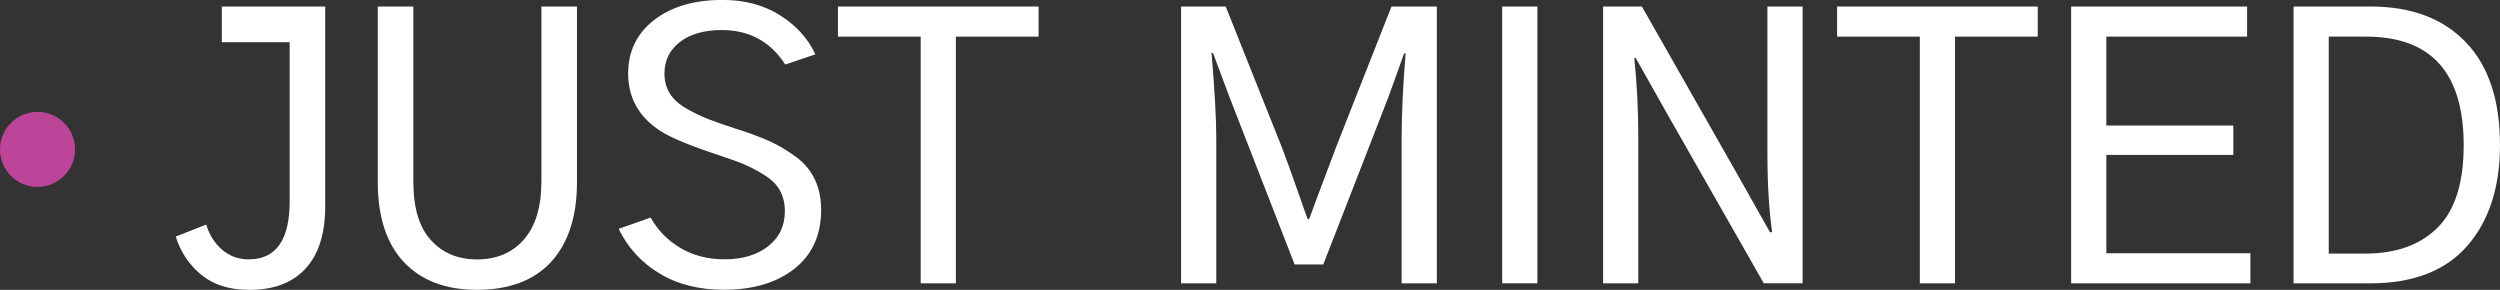 <?xml version="1.0" encoding="UTF-8"?>
<svg id="Layer_2"
    xmlns="http://www.w3.org/2000/svg" viewBox="0 0 1200 139.13">
    <rect x="0" y="0" width="1200" height="139.13" fill="#333333" stroke="none"/>
    <defs>
        <style>.cls-1{fill:#fff;}.cls-2{fill:#bc4499;}</style>
    </defs>
    <g id="Layer_1-2">
        <path class="cls-1" d="m259.87,87.06c0,12.19-2.79,21.48-8.36,27.87-5.57,6.39-13.06,9.58-22.46,9.58s-16.57-3.07-22.2-9.23c-5.63-6.15-8.45-15.55-8.45-28.21V3.13h-17.06v84.28c0,16.72,4.18,29.52,12.54,38.4,8.36,8.88,20.08,13.32,35.18,13.32s27.43-4.52,35.61-13.58c8.19-9.05,12.28-21.77,12.28-38.14V3.13h-17.07v83.93Z"/>
        <path class="cls-1" d="m382.05,75.31c-4-2.96-7.95-5.34-11.84-7.14-3.89-1.8-8.62-3.63-14.19-5.49-.7-.23-1.8-.58-3.31-1.05-5.34-1.74-9.64-3.25-12.89-4.52-3.25-1.28-6.68-2.94-10.27-4.97-3.6-2.03-6.27-4.44-8.01-7.23-1.74-2.78-2.61-5.98-2.61-9.58,0-6.27,2.47-11.32,7.4-15.15,4.93-3.83,11.64-5.75,20.11-5.75,13.23,0,23.39,5.51,30.48,16.54l14.45-4.88c-3.48-7.54-9.11-13.78-16.89-18.72-7.78-4.93-17.01-7.4-27.69-7.4-13.59,0-24.53,3.22-32.83,9.66-8.3,6.45-12.45,15.01-12.45,25.69,0,11.72,5.22,20.95,15.67,27.68,5.11,3.25,14.57,7.14,28.38,11.67,4.99,1.63,8.97,3.08,11.93,4.35,2.96,1.28,6.12,2.96,9.49,5.05,3.37,2.09,5.83,4.56,7.4,7.4,1.57,2.85,2.35,6.13,2.35,9.84,0,7.08-2.67,12.71-8.01,16.89-5.34,4.18-12.31,6.27-20.9,6.27-8.01,0-15.06-1.8-21.16-5.4-6.09-3.6-10.88-8.47-14.37-14.63l-15.32,5.4c4.29,8.94,10.77,16.05,19.42,21.33,8.65,5.28,19.01,7.92,31.08,7.92,14.05,0,25.34-3.37,33.87-10.1,8.53-6.74,12.8-16.14,12.8-28.21,0-5.58-1.02-10.47-3.05-14.72-2.03-4.24-5.05-7.84-9.05-10.8Z"/>
        <polygon class="cls-1" points="402.22 17.58 441.93 17.58 441.93 136 458.82 136 458.82 17.58 498.52 17.58 498.52 3.13 402.22 3.13 402.22 17.58"/>
        <path class="cls-1" d="m641.1,71.22c-7.9,20.9-12.13,32.22-12.71,33.96h-.7c-.47-1.15-2.15-5.89-5.05-14.19-2.9-8.3-5.29-14.89-7.14-19.77l-27.16-68.08h-21.42v132.86h16.89v-70c0-8.94-.76-22.46-2.27-40.57h.7l8.01,21.42,31.17,80.1h13.75l31.17-80.1,7.66-21.24h.7c-1.28,15.78-1.91,29.25-1.91,40.4v70h16.89V3.13h-21.77l-26.82,68.08Z"/>
        <rect class="cls-1" x="721.05" y="3.13" width="16.89" height="132.86"/>
        <path class="cls-1" d="m848.36,73.66c0,14.39.75,26.99,2.26,37.79h-1.04l-15.5-27.51L788.11,3.13h-18.63v132.86h16.89v-70.35c0-13.12-.64-25.71-1.92-37.79h.7l15.5,27.51,45.97,80.62h18.63V3.13h-16.89v70.53Z"/>
        <polygon class="cls-1" points="881.81 17.58 921.52 17.58 921.52 136 938.41 136 938.41 17.58 978.11 17.58 978.11 3.13 881.81 3.13 881.81 17.58"/>
        <polygon class="cls-1" points="1011.04 74.35 1071.99 74.35 1071.99 60.25 1011.04 60.25 1011.04 17.58 1078.61 17.58 1078.61 3.13 994.15 3.13 994.15 136 1080.18 136 1080.18 121.55 1011.04 121.55 1011.04 74.35"/>
        <path class="cls-1" d="m1183.54,20.2c-10.97-11.37-26.15-17.06-45.54-17.06h-37.09v132.86h36.74c20.66,0,36.22-6.01,46.67-18.02,10.45-12.02,15.67-28.13,15.67-48.33,0-21.59-5.49-38.07-16.46-49.45Zm-13.5,89.07c-8.36,8.3-19.91,12.45-34.65,12.45h-17.59V17.58h17.93c31.23,0,46.84,17.36,46.84,52.07,0,18.12-4.18,31.32-12.54,39.62Z"/>
        <path class="cls-1" d="m156.1,3.13h-49.62v17.14h32.56v76.37c0,18.57-6.56,27.86-19.68,27.86-4.88,0-9.11-1.54-12.71-4.61-3.6-3.07-6.16-7.11-7.66-12.1l-14.63,5.75c2.32,7.43,6.41,13.56,12.28,18.38,5.86,4.81,13.55,7.22,23.07,7.22,11.72,0,20.72-3.42,26.99-10.27,6.27-6.85,9.4-16.77,9.4-29.78V3.13h0Z"/>
        <circle class="cls-2" cx="18.01" cy="71.71" r="18.01"/>
    </g>
</svg>
